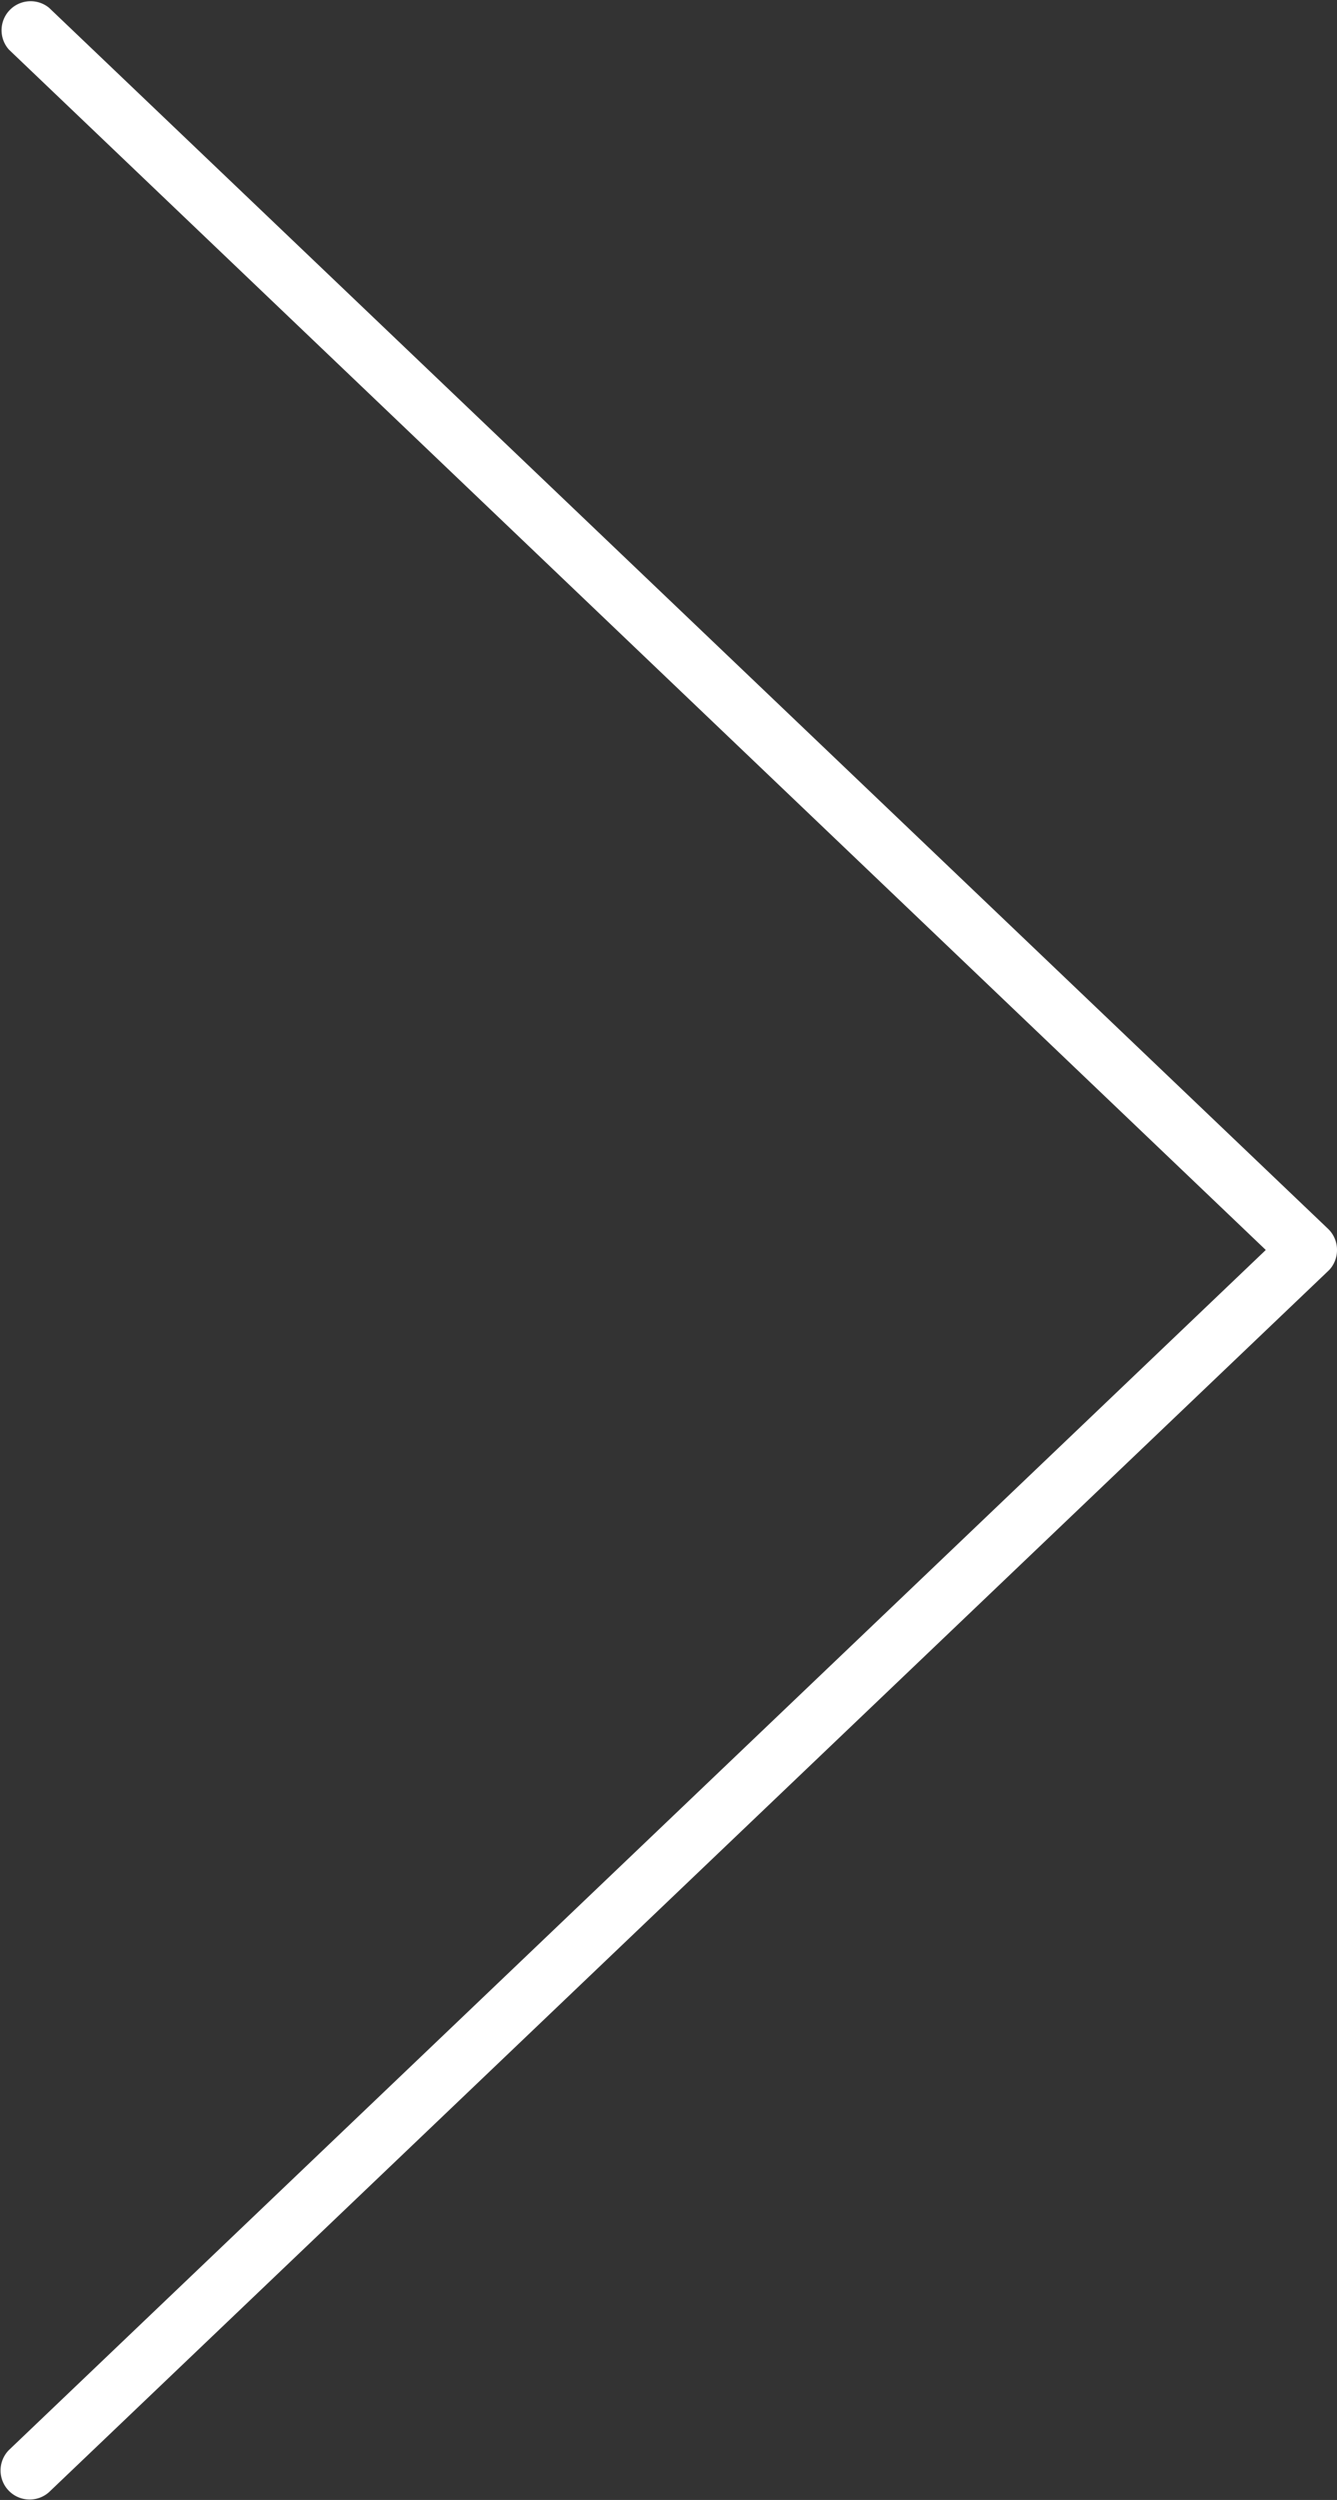 <svg id="Layer_1" data-name="Layer 1" xmlns="http://www.w3.org/2000/svg" viewBox="0 0 46 86"><rect x="0" y="0" width="46" height="86" fill="#333333" stroke="none"/><defs><style>.cls-1{fill:#fff;fill-rule:evenodd;}</style></defs><title>arrow_right</title><path class="cls-1" d="M73,50a1,1,0,0,0-.31-.73l-44-42a1,1,0,0,0-1.38,1.44L70.55,50,27.31,91.28a1,1,0,0,0,0,1.41,1,1,0,0,0,1.42,0h0l44-42A1,1,0,0,0,73,50Z" transform="translate(-27 -7)"/></svg>